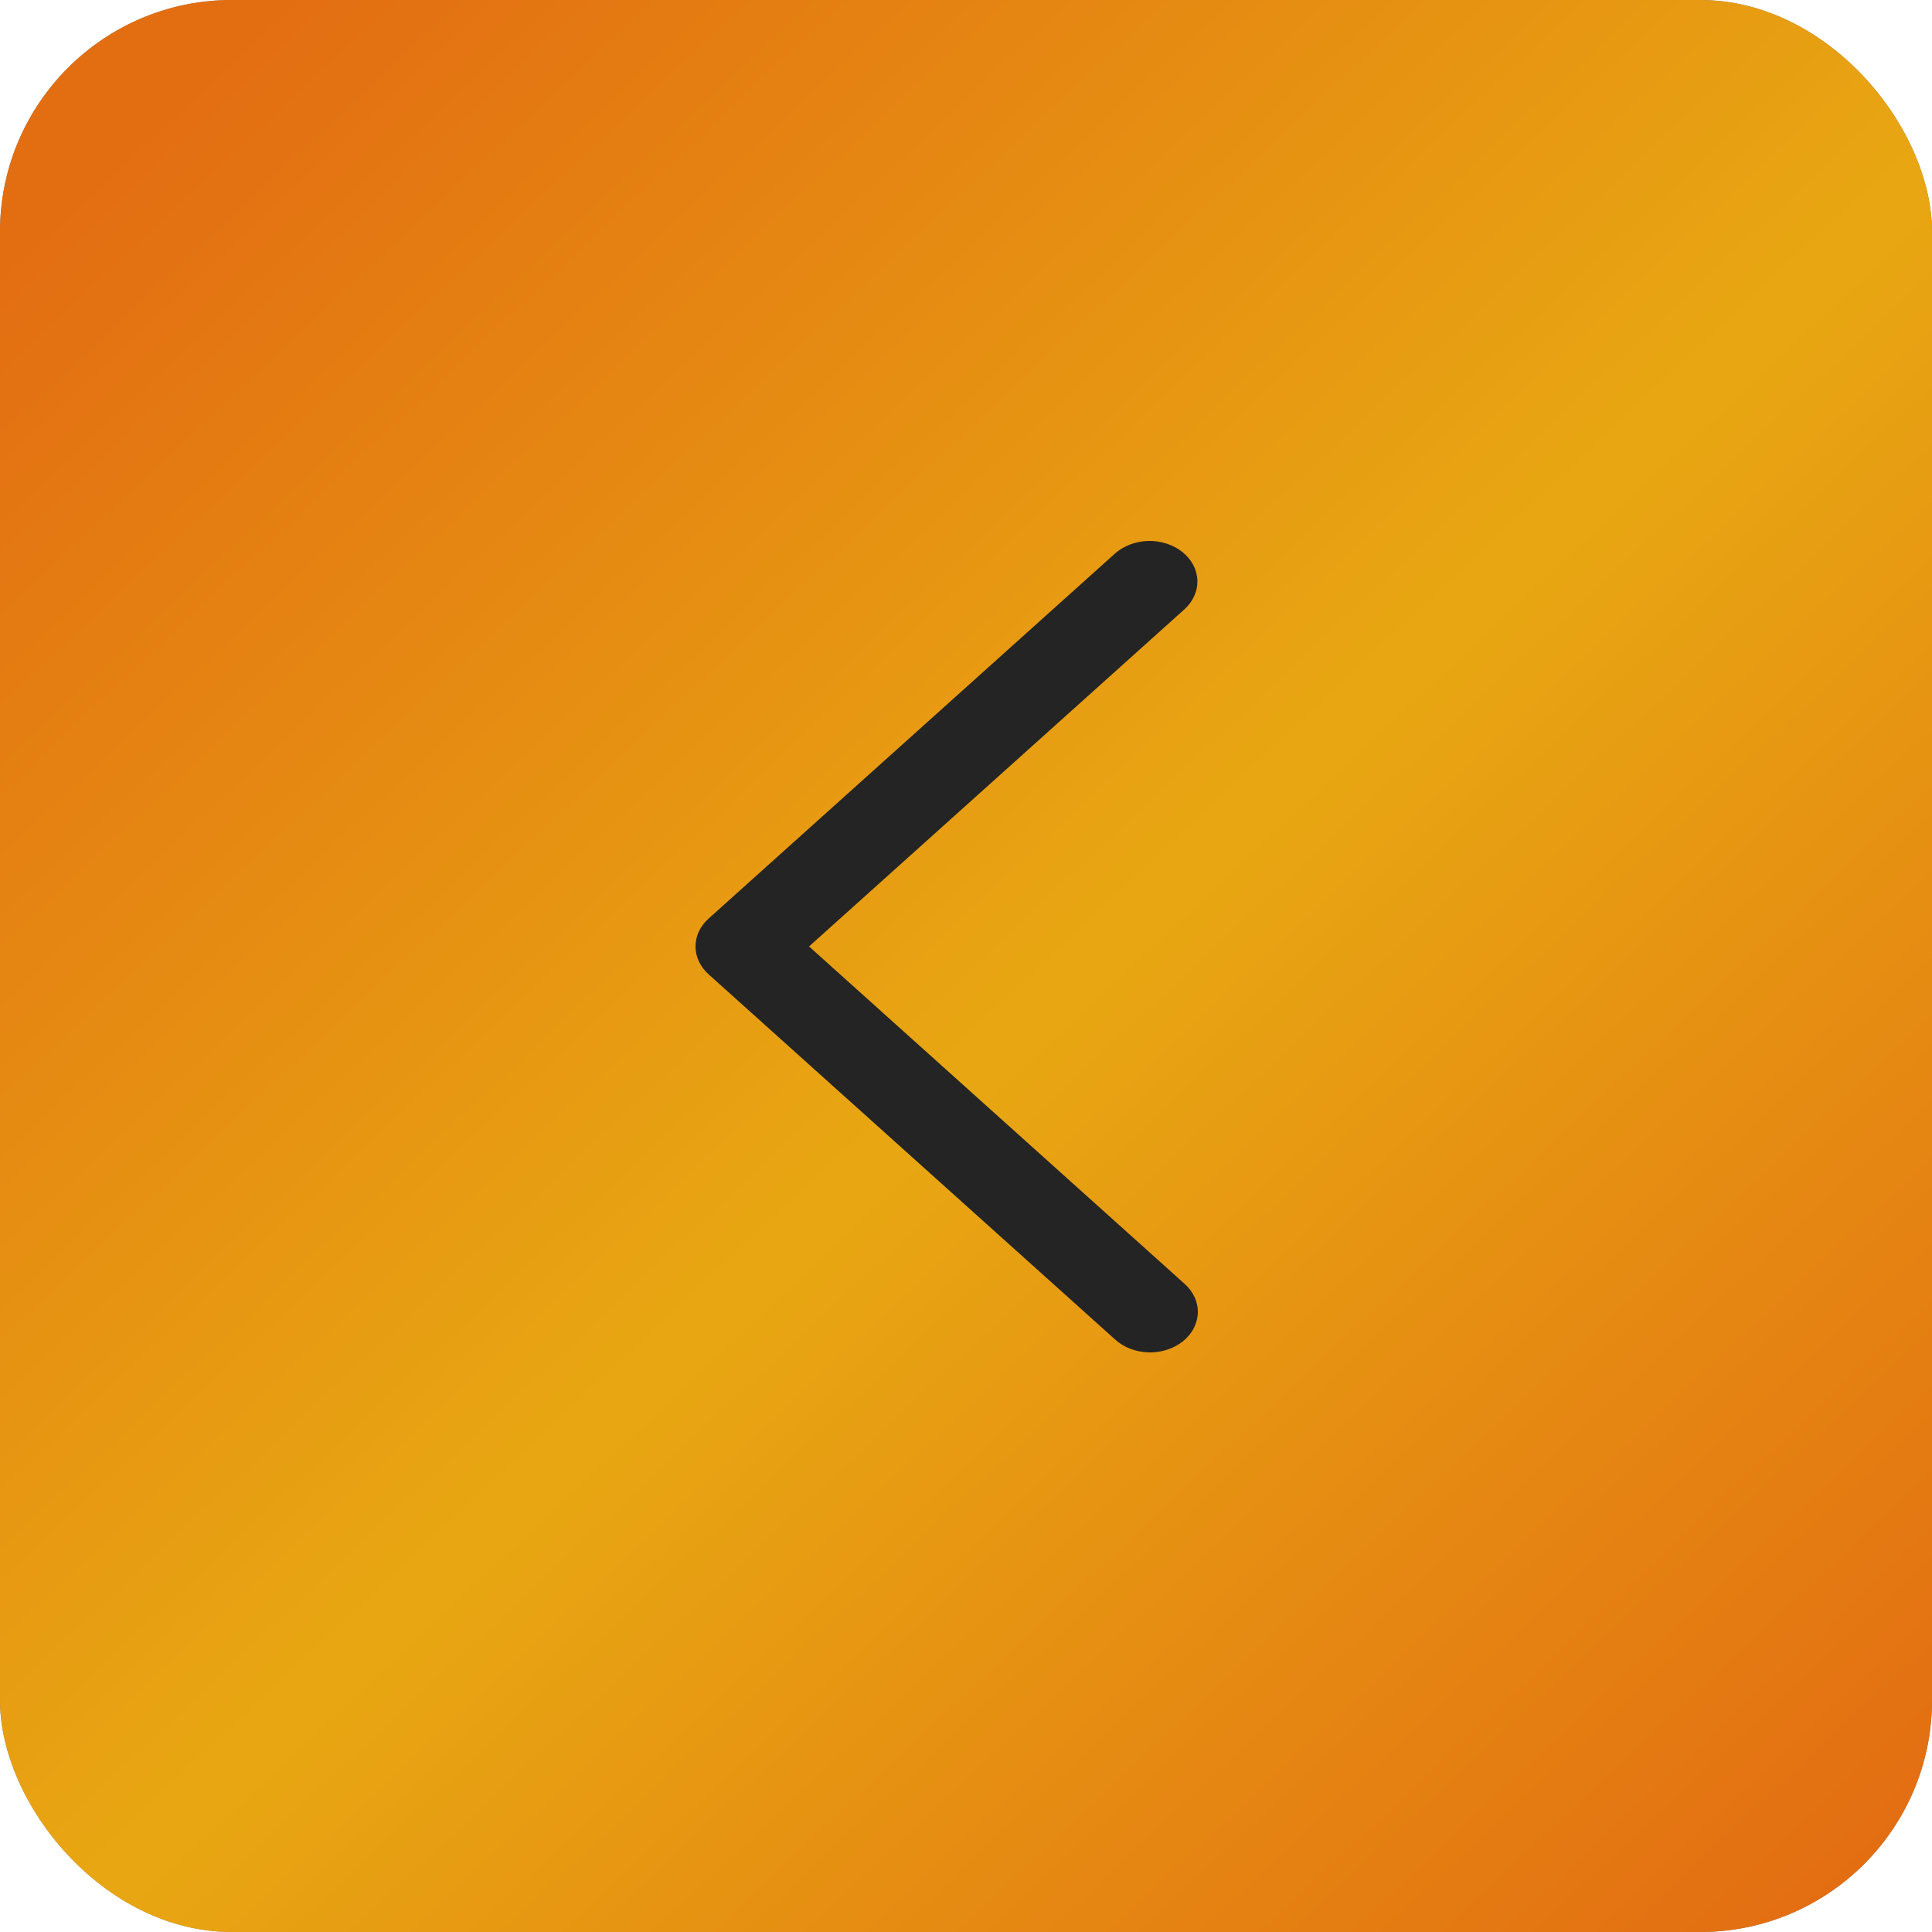 <?xml version="1.0" encoding="UTF-8"?> <svg xmlns="http://www.w3.org/2000/svg" width="50" height="50" viewBox="0 0 50 50" fill="none"><rect width="50" height="50" rx="6" fill="url(#paint0_linear_1765_22499)"></rect><rect width="50" height="50" rx="6" fill="url(#paint1_linear_1765_22499)"></rect><path d="M30.651 15.771C30.762 15.67 30.849 15.553 30.907 15.424C30.965 15.295 30.993 15.158 30.988 15.02C30.984 14.882 30.947 14.746 30.881 14.621C30.814 14.495 30.719 14.381 30.601 14.287C30.483 14.192 30.344 14.118 30.192 14.069C30.041 14.02 29.879 13.996 29.716 14C29.554 14.004 29.394 14.035 29.246 14.092C29.098 14.148 28.964 14.229 28.852 14.329L18.338 23.773C18.121 23.968 18 24.226 18 24.494C18 24.762 18.121 25.02 18.338 25.215L28.852 34.66C28.963 34.763 29.097 34.846 29.246 34.904C29.394 34.962 29.555 34.994 29.719 34.999C29.883 35.004 30.046 34.982 30.2 34.932C30.353 34.883 30.493 34.809 30.612 34.714C30.731 34.618 30.827 34.504 30.893 34.377C30.96 34.249 30.996 34.112 31 33.974C31.003 33.834 30.974 33.696 30.914 33.567C30.854 33.438 30.765 33.319 30.651 33.22L20.938 24.494L30.651 15.771Z" fill="#242424"></path><defs><linearGradient id="paint0_linear_1765_22499" x1="1" y1="5.833" x2="51.069" y2="8.16" gradientUnits="userSpaceOnUse"><stop stop-color="#747474"></stop><stop offset="0.486" stop-color="#BBBBBB"></stop><stop offset="0.952" stop-color="#747474"></stop></linearGradient><linearGradient id="paint1_linear_1765_22499" x1="1.5" y1="5.5" x2="44.75" y2="51.5" gradientUnits="userSpaceOnUse"><stop stop-color="#E36E12"></stop><stop offset="0.514" stop-color="#E8A712"></stop><stop offset="1" stop-color="#E36E12"></stop></linearGradient></defs></svg> 